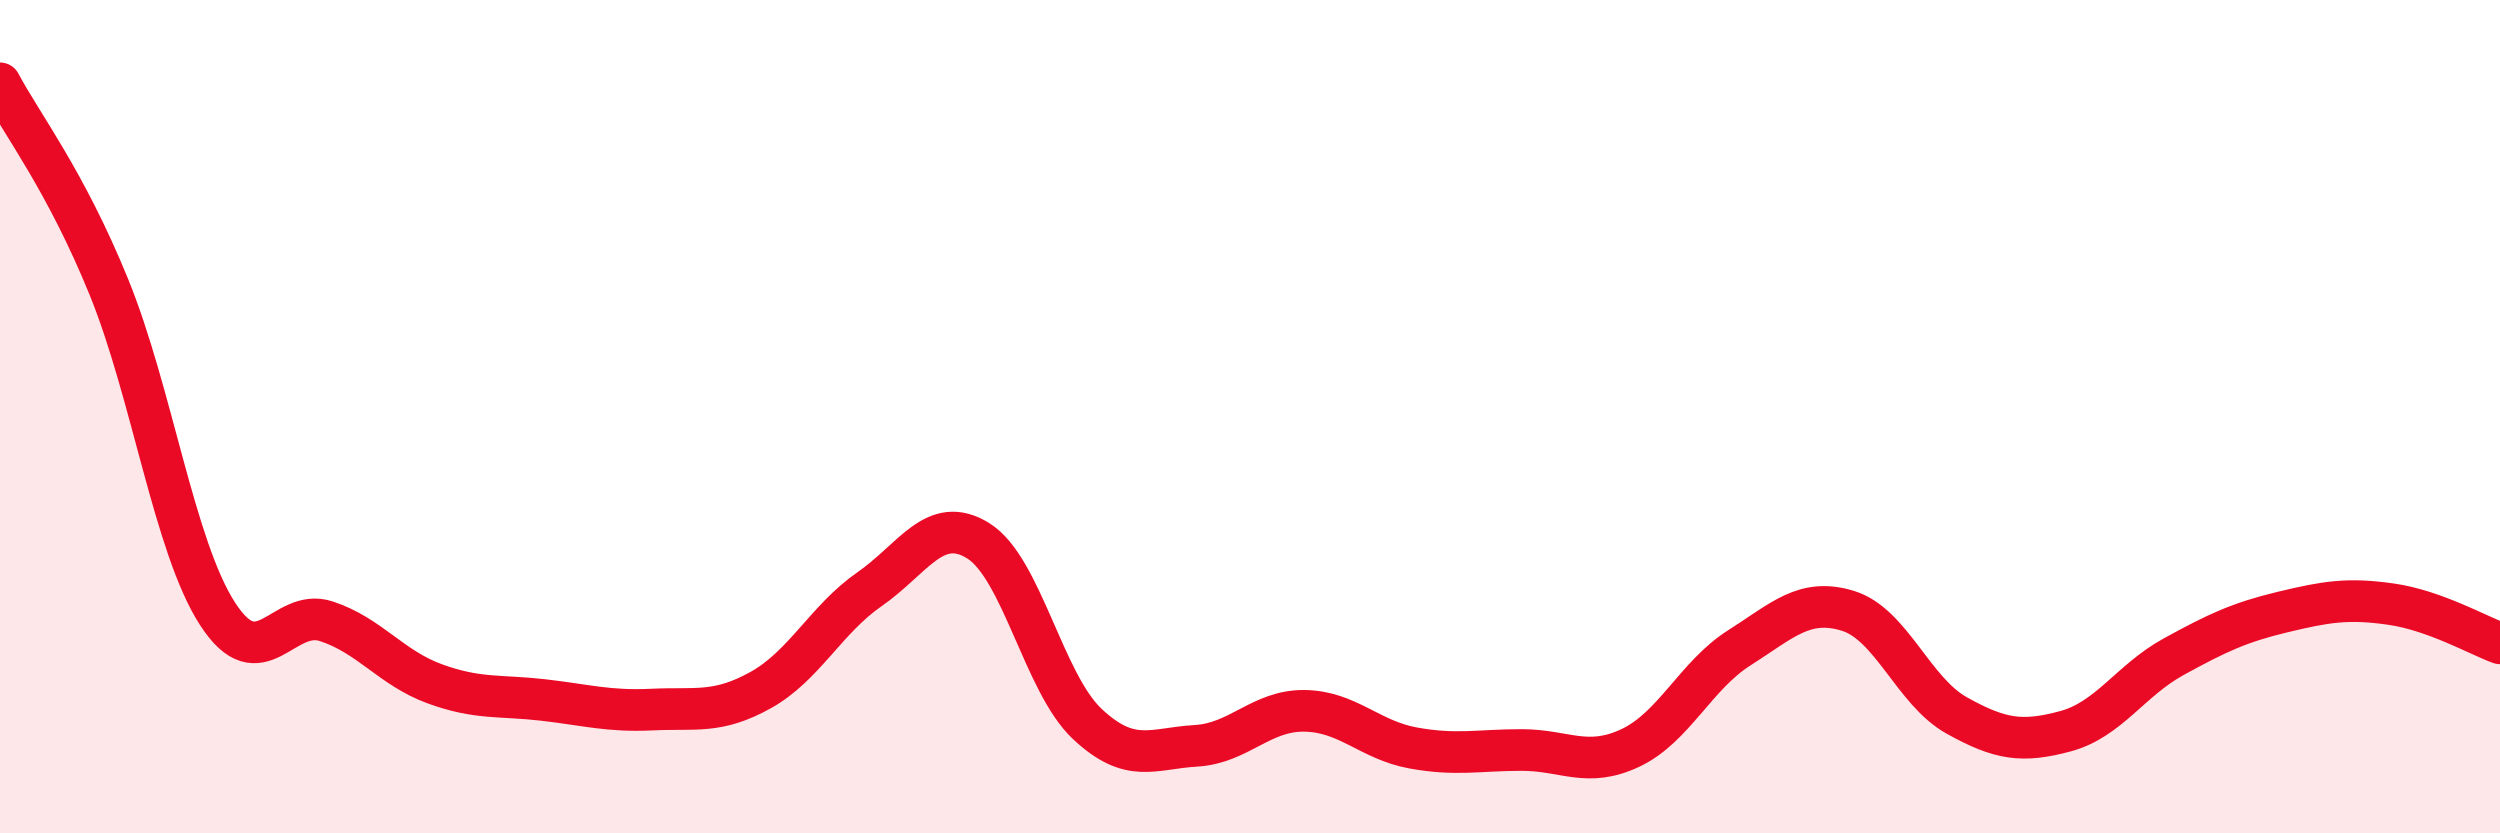 
    <svg width="60" height="20" viewBox="0 0 60 20" xmlns="http://www.w3.org/2000/svg">
      <path
        d="M 0,2 C 0.52,2.98 1.57,4.33 2.61,6.88 C 3.65,9.43 4.18,13.12 5.22,14.73 C 6.26,16.34 6.79,14.57 7.83,14.91 C 8.87,15.25 9.39,16.03 10.43,16.41 C 11.47,16.79 12,16.68 13.04,16.8 C 14.08,16.92 14.61,17.08 15.65,17.03 C 16.69,16.98 17.22,17.14 18.26,16.56 C 19.3,15.98 19.83,14.86 20.87,14.14 C 21.91,13.42 22.44,12.33 23.48,12.98 C 24.52,13.63 25.05,16.39 26.09,17.37 C 27.13,18.35 27.66,17.96 28.7,17.9 C 29.74,17.84 30.26,17.05 31.3,17.06 C 32.34,17.07 32.87,17.76 33.91,17.95 C 34.95,18.14 35.48,18 36.52,18 C 37.56,18 38.09,18.44 39.13,17.95 C 40.17,17.46 40.7,16.21 41.74,15.55 C 42.78,14.89 43.31,14.34 44.35,14.66 C 45.39,14.98 45.92,16.59 46.96,17.17 C 48,17.75 48.53,17.83 49.57,17.55 C 50.61,17.27 51.13,16.33 52.17,15.76 C 53.21,15.19 53.74,14.94 54.78,14.69 C 55.82,14.44 56.35,14.35 57.39,14.5 C 58.43,14.65 59.48,15.25 60,15.44L60 20L0 20Z"
        fill="#EB0A25"
        opacity="0.1"
        stroke-linecap="round"
        stroke-linejoin="round"
      />
      <path
        d="M 0,2 C 0.52,2.98 1.57,4.33 2.61,6.88 C 3.65,9.43 4.18,13.12 5.22,14.73 C 6.26,16.34 6.79,14.57 7.83,14.91 C 8.87,15.25 9.39,16.03 10.43,16.41 C 11.47,16.79 12,16.68 13.04,16.8 C 14.08,16.92 14.61,17.08 15.65,17.03 C 16.69,16.98 17.22,17.14 18.26,16.56 C 19.3,15.98 19.83,14.86 20.87,14.14 C 21.91,13.42 22.44,12.33 23.48,12.98 C 24.52,13.63 25.05,16.39 26.09,17.37 C 27.13,18.35 27.66,17.96 28.7,17.9 C 29.74,17.84 30.26,17.05 31.3,17.06 C 32.34,17.07 32.87,17.76 33.91,17.95 C 34.95,18.14 35.48,18 36.52,18 C 37.56,18 38.09,18.44 39.13,17.95 C 40.17,17.46 40.7,16.21 41.74,15.55 C 42.78,14.89 43.31,14.34 44.35,14.66 C 45.39,14.98 45.92,16.59 46.96,17.17 C 48,17.75 48.53,17.83 49.57,17.55 C 50.61,17.27 51.13,16.33 52.17,15.76 C 53.21,15.19 53.74,14.94 54.78,14.69 C 55.82,14.44 56.35,14.35 57.39,14.5 C 58.43,14.65 59.48,15.25 60,15.44"
        stroke="#EB0A25"
        stroke-width="1"
        fill="none"
        stroke-linecap="round"
        stroke-linejoin="round"
      />
    </svg>
  